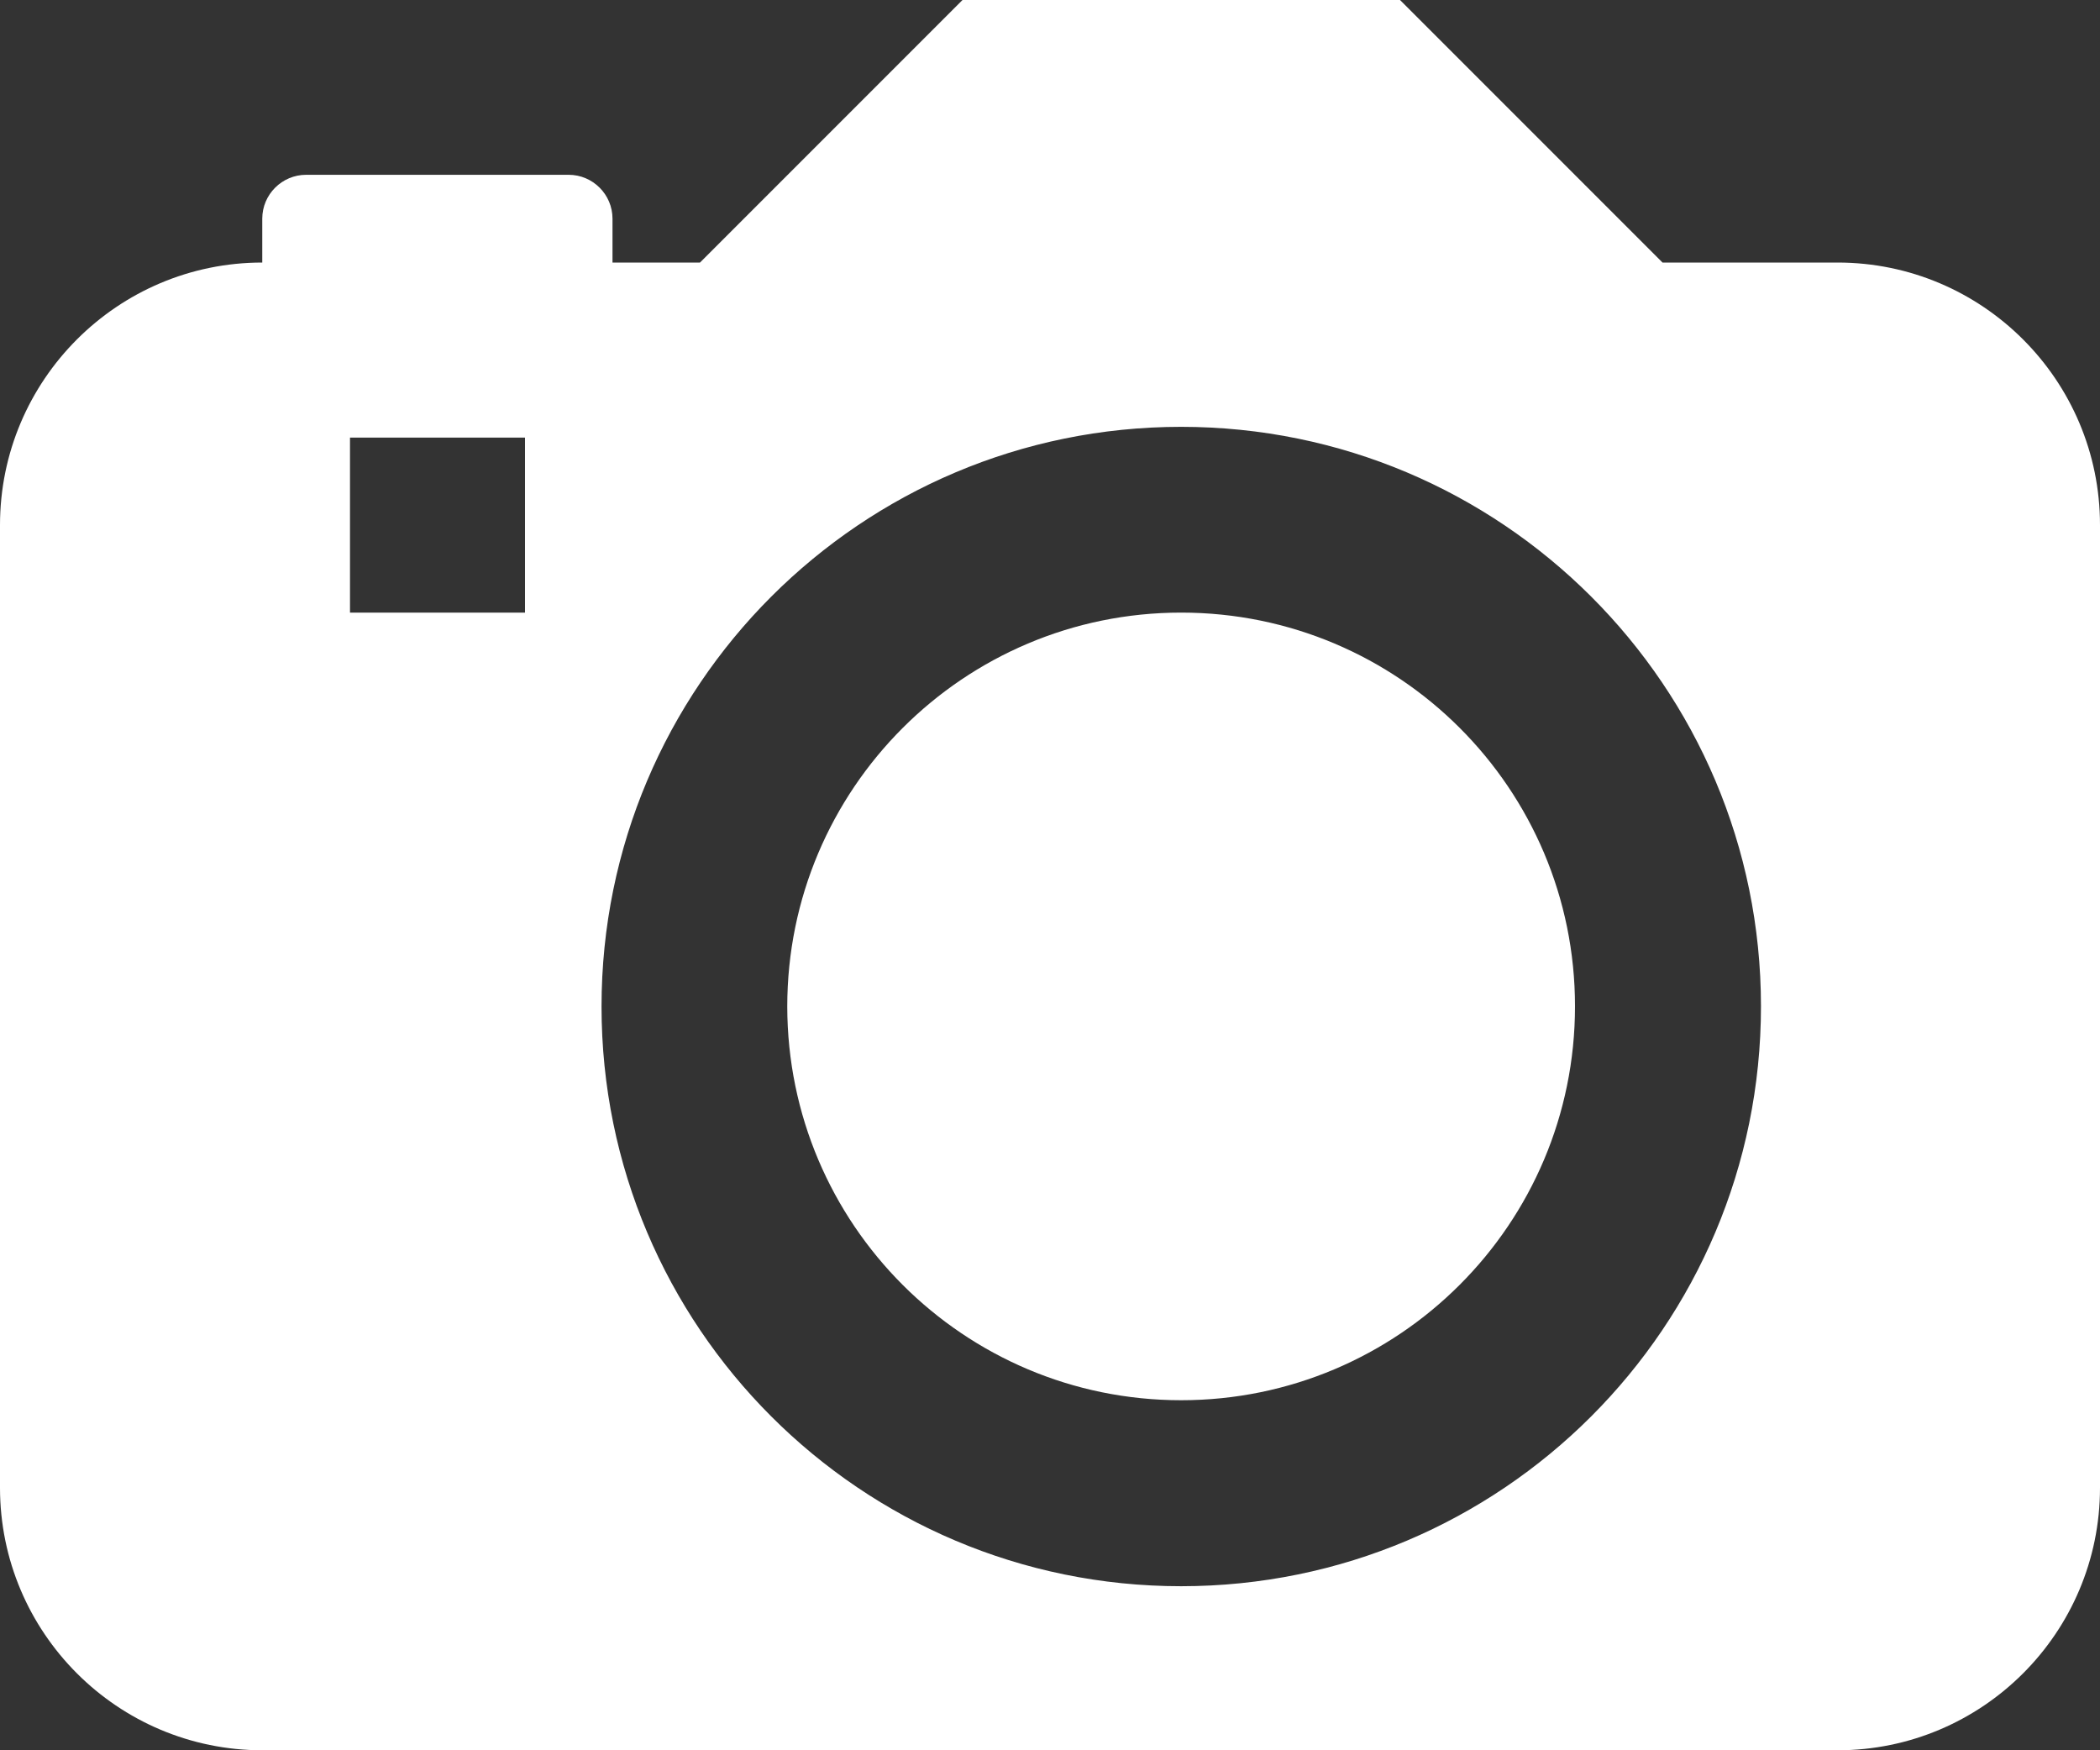 <?xml version="1.0" encoding="utf-8"?>
<!-- Generator: Adobe Illustrator 23.0.2, SVG Export Plug-In . SVG Version: 6.00 Build 0)  -->
<svg version="1.1" id="Layer_1" xmlns="http://www.w3.org/2000/svg" xmlns:xlink="http://www.w3.org/1999/xlink" x="0px" y="0px"
	 viewBox="0 0 90 75" style="enable-background:new 0 0 90 75;" xml:space="preserve">
<rect x="0" y="0" width="90" height="75" fill="#333333" stroke="none"/>
<style type="text/css">
	.st0{clip-path:url(#SVGID_2_);}
	.st1{opacity:1;clip-path:url(#SVGID_4_);}
	.st2{clip-path:url(#SVGID_6_);}
	.st3{clip-path:url(#SVGID_8_);fill:#FFFFFF;}
</style>
<g>
	<defs>
		<rect id="SVGID_1_" width="90" height="75"/>
	</defs>
	<clipPath id="SVGID_2_">
		<use xlink:href="#SVGID_1_"  style="overflow:visible;"/>
	</clipPath>
	<g class="st0">
		<defs>
			<rect id="SVGID_3_" width="90" height="75"/>
		</defs>
		<clipPath id="SVGID_4_">
			<use xlink:href="#SVGID_3_"  style="overflow:visible;"/>
		</clipPath>
		<g class="st1">
			<g>
				<defs>
					<rect id="SVGID_5_" x="-9" y="-7" width="108" height="83"/>
				</defs>
				<clipPath id="SVGID_6_">
					<use xlink:href="#SVGID_5_"  style="overflow:visible;"/>
				</clipPath>
				<g class="st2">
					<defs>
						<rect id="SVGID_7_" width="90" height="75"/>
					</defs>
					<clipPath id="SVGID_8_">
						<use xlink:href="#SVGID_7_"  style="overflow:visible;"/>
					</clipPath>
					<path class="st3" d="M50.62,26.25c-9.32,0-16.88,7.56-16.88,16.88C33.75,52.45,41.3,60,50.62,60S67.5,52.45,67.5,43.12
						C67.5,33.8,59.95,26.25,50.62,26.25 M78.75,11.25h-7.5L60,0H41.25L30,11.25h-3.75V9.37c0-1.03-0.84-1.88-1.88-1.88H13.12
						c-1.03,0-1.88,0.84-1.88,1.88v1.88C5.04,11.25,0,16.29,0,22.5v41.25C0,69.96,5.04,75,11.25,75h67.5C84.96,75,90,69.96,90,63.75
						V22.5C90,16.29,84.96,11.25,78.75,11.25 M22.5,26.25H15v-7.5h7.5V26.25z M50.62,67.97c-13.72,0-24.84-11.12-24.84-24.84
						c0-13.72,11.12-24.84,24.84-24.84S75.47,29.4,75.47,43.12C75.47,56.85,64.35,67.97,50.62,67.97"/>
				</g>
			</g>
		</g>
	</g>
</g>
</svg>
